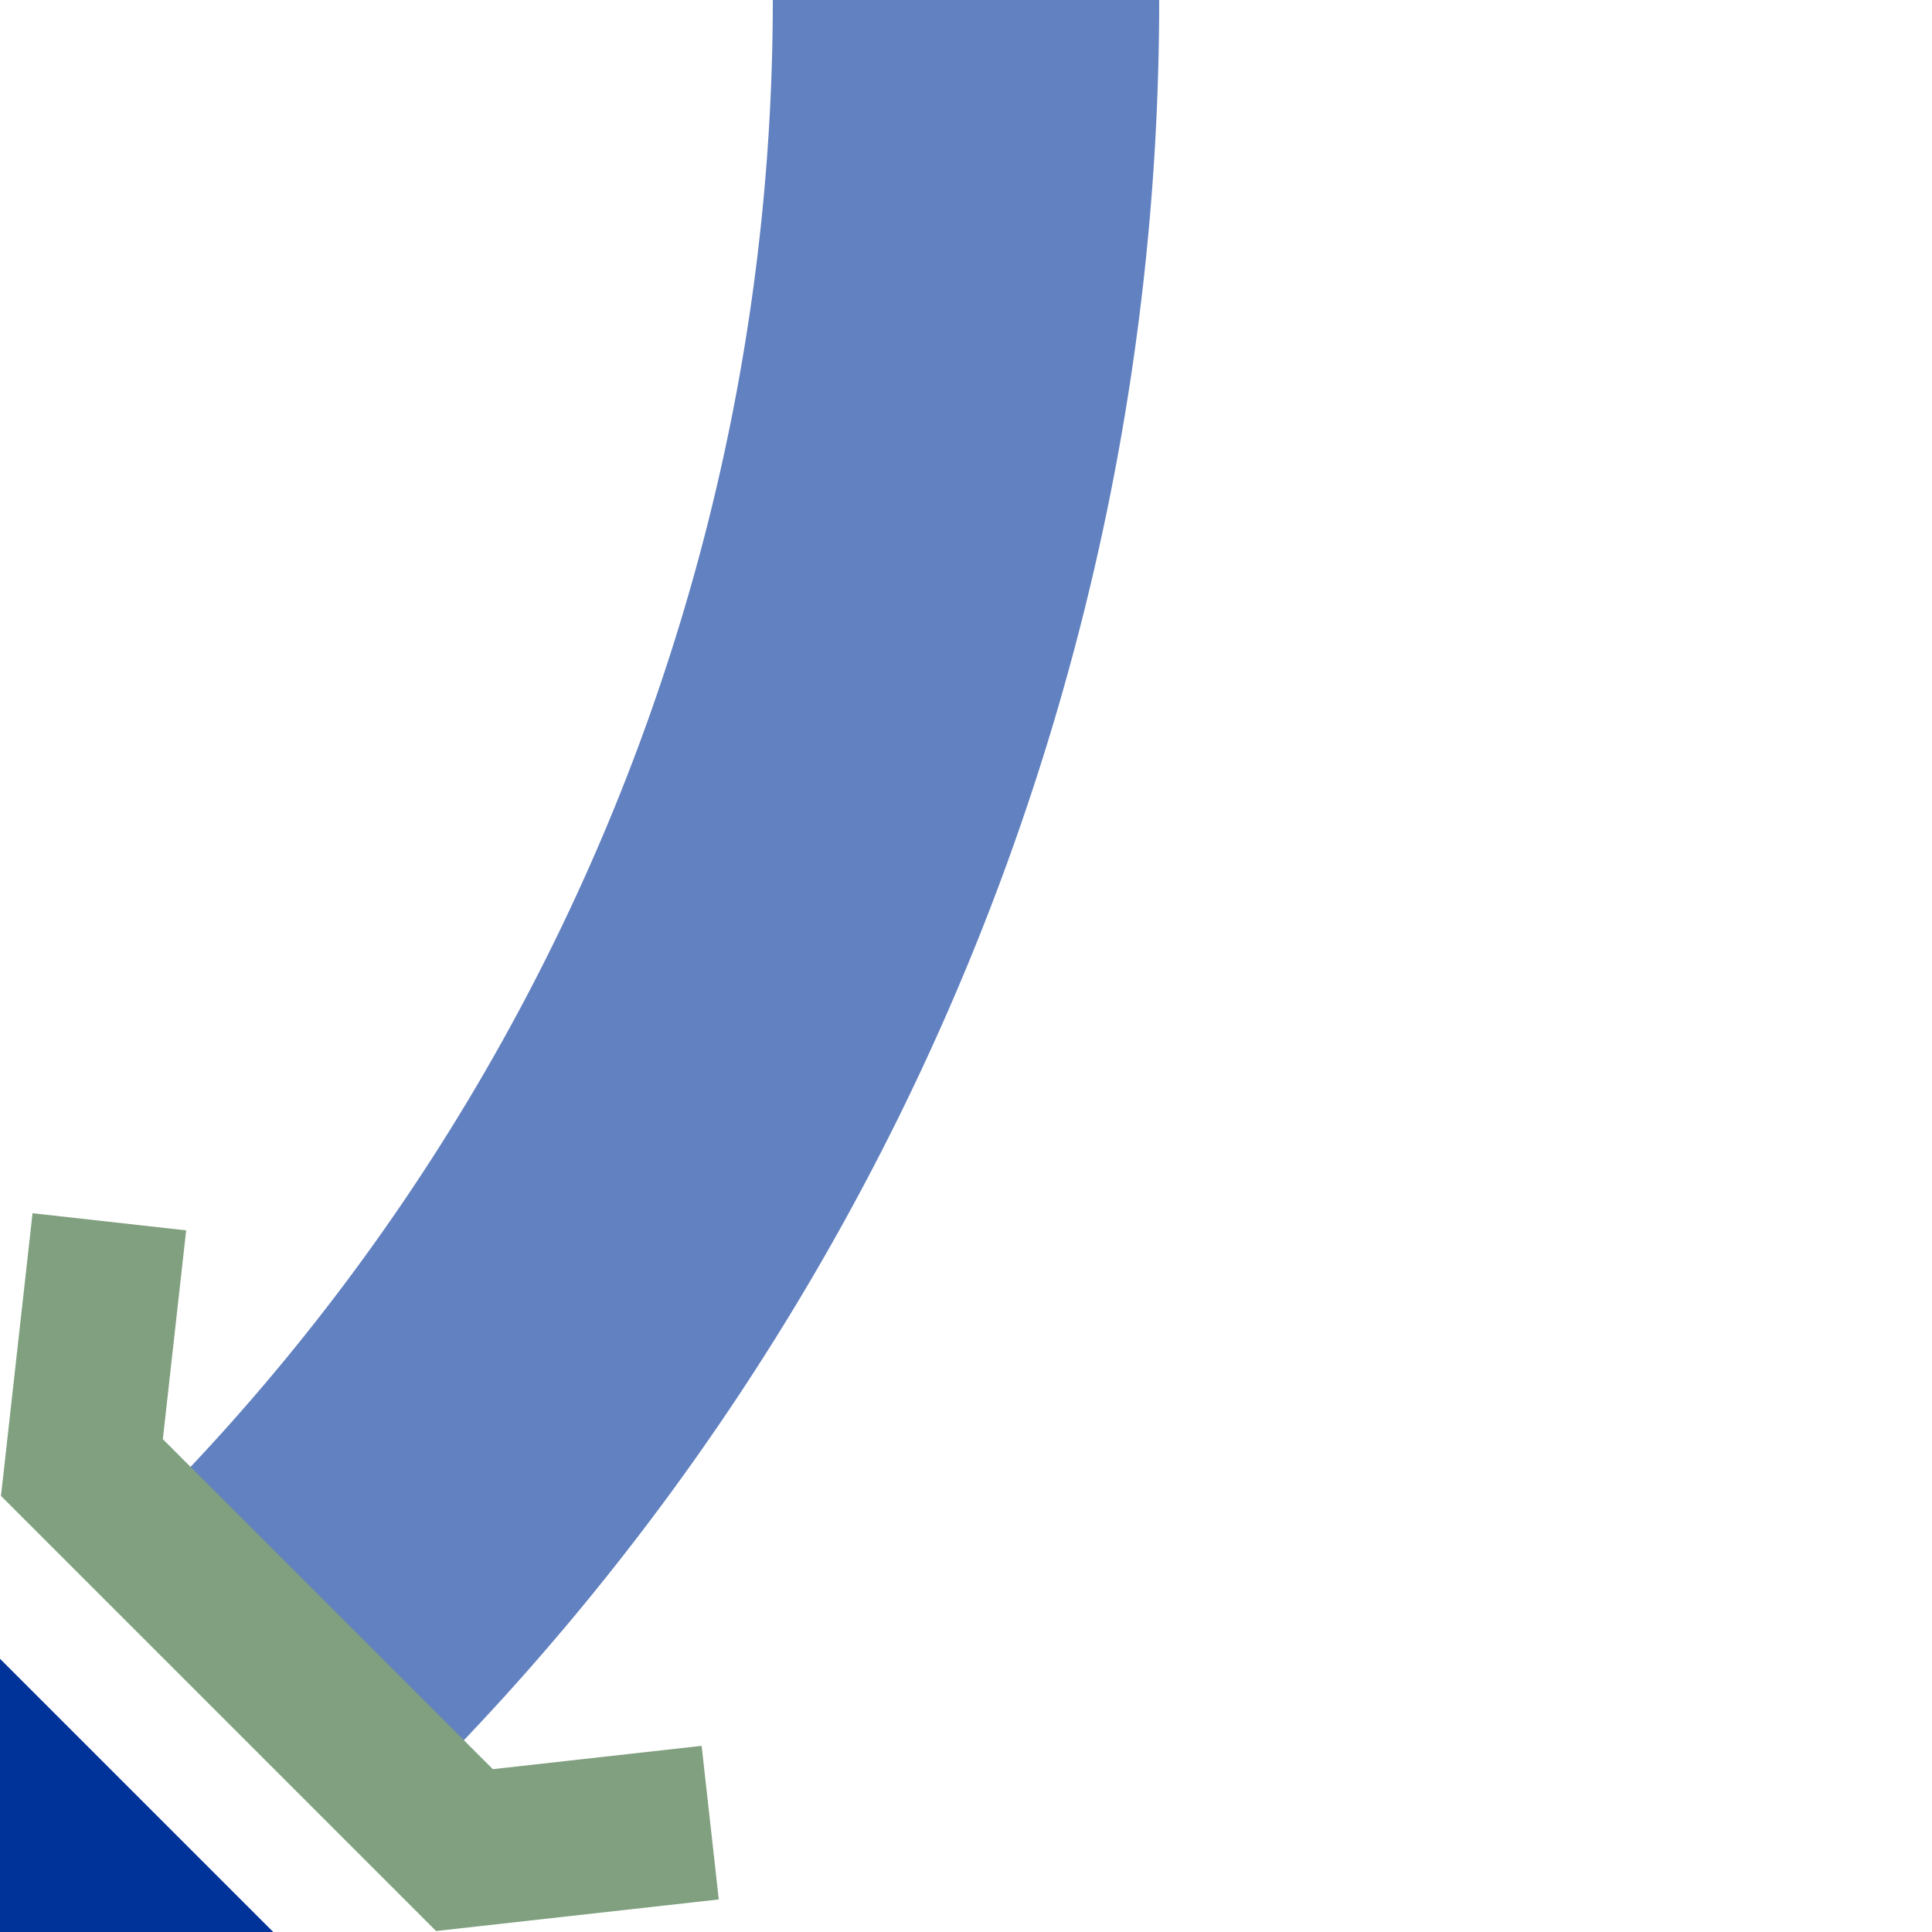 <?xml version="1.0" encoding="UTF-8"?>
<svg xmlns="http://www.w3.org/2000/svg" width="500" height="500">
 <title>uxSTR3u</title>
 <g stroke-width="100" fill="none">
  <path stroke="#6281C0" d="M 250,0 A 603.55,603.55 0 0 1 73.22,426.78"/>
  <path stroke="#003399" d="M -100,400 100,600"/>
  <path stroke="#80A080" d="M 28.3,316.2 21.2,379.8 120.2,478.8 183.8,471.7" stroke-width="40"/>
 </g>
</svg>
